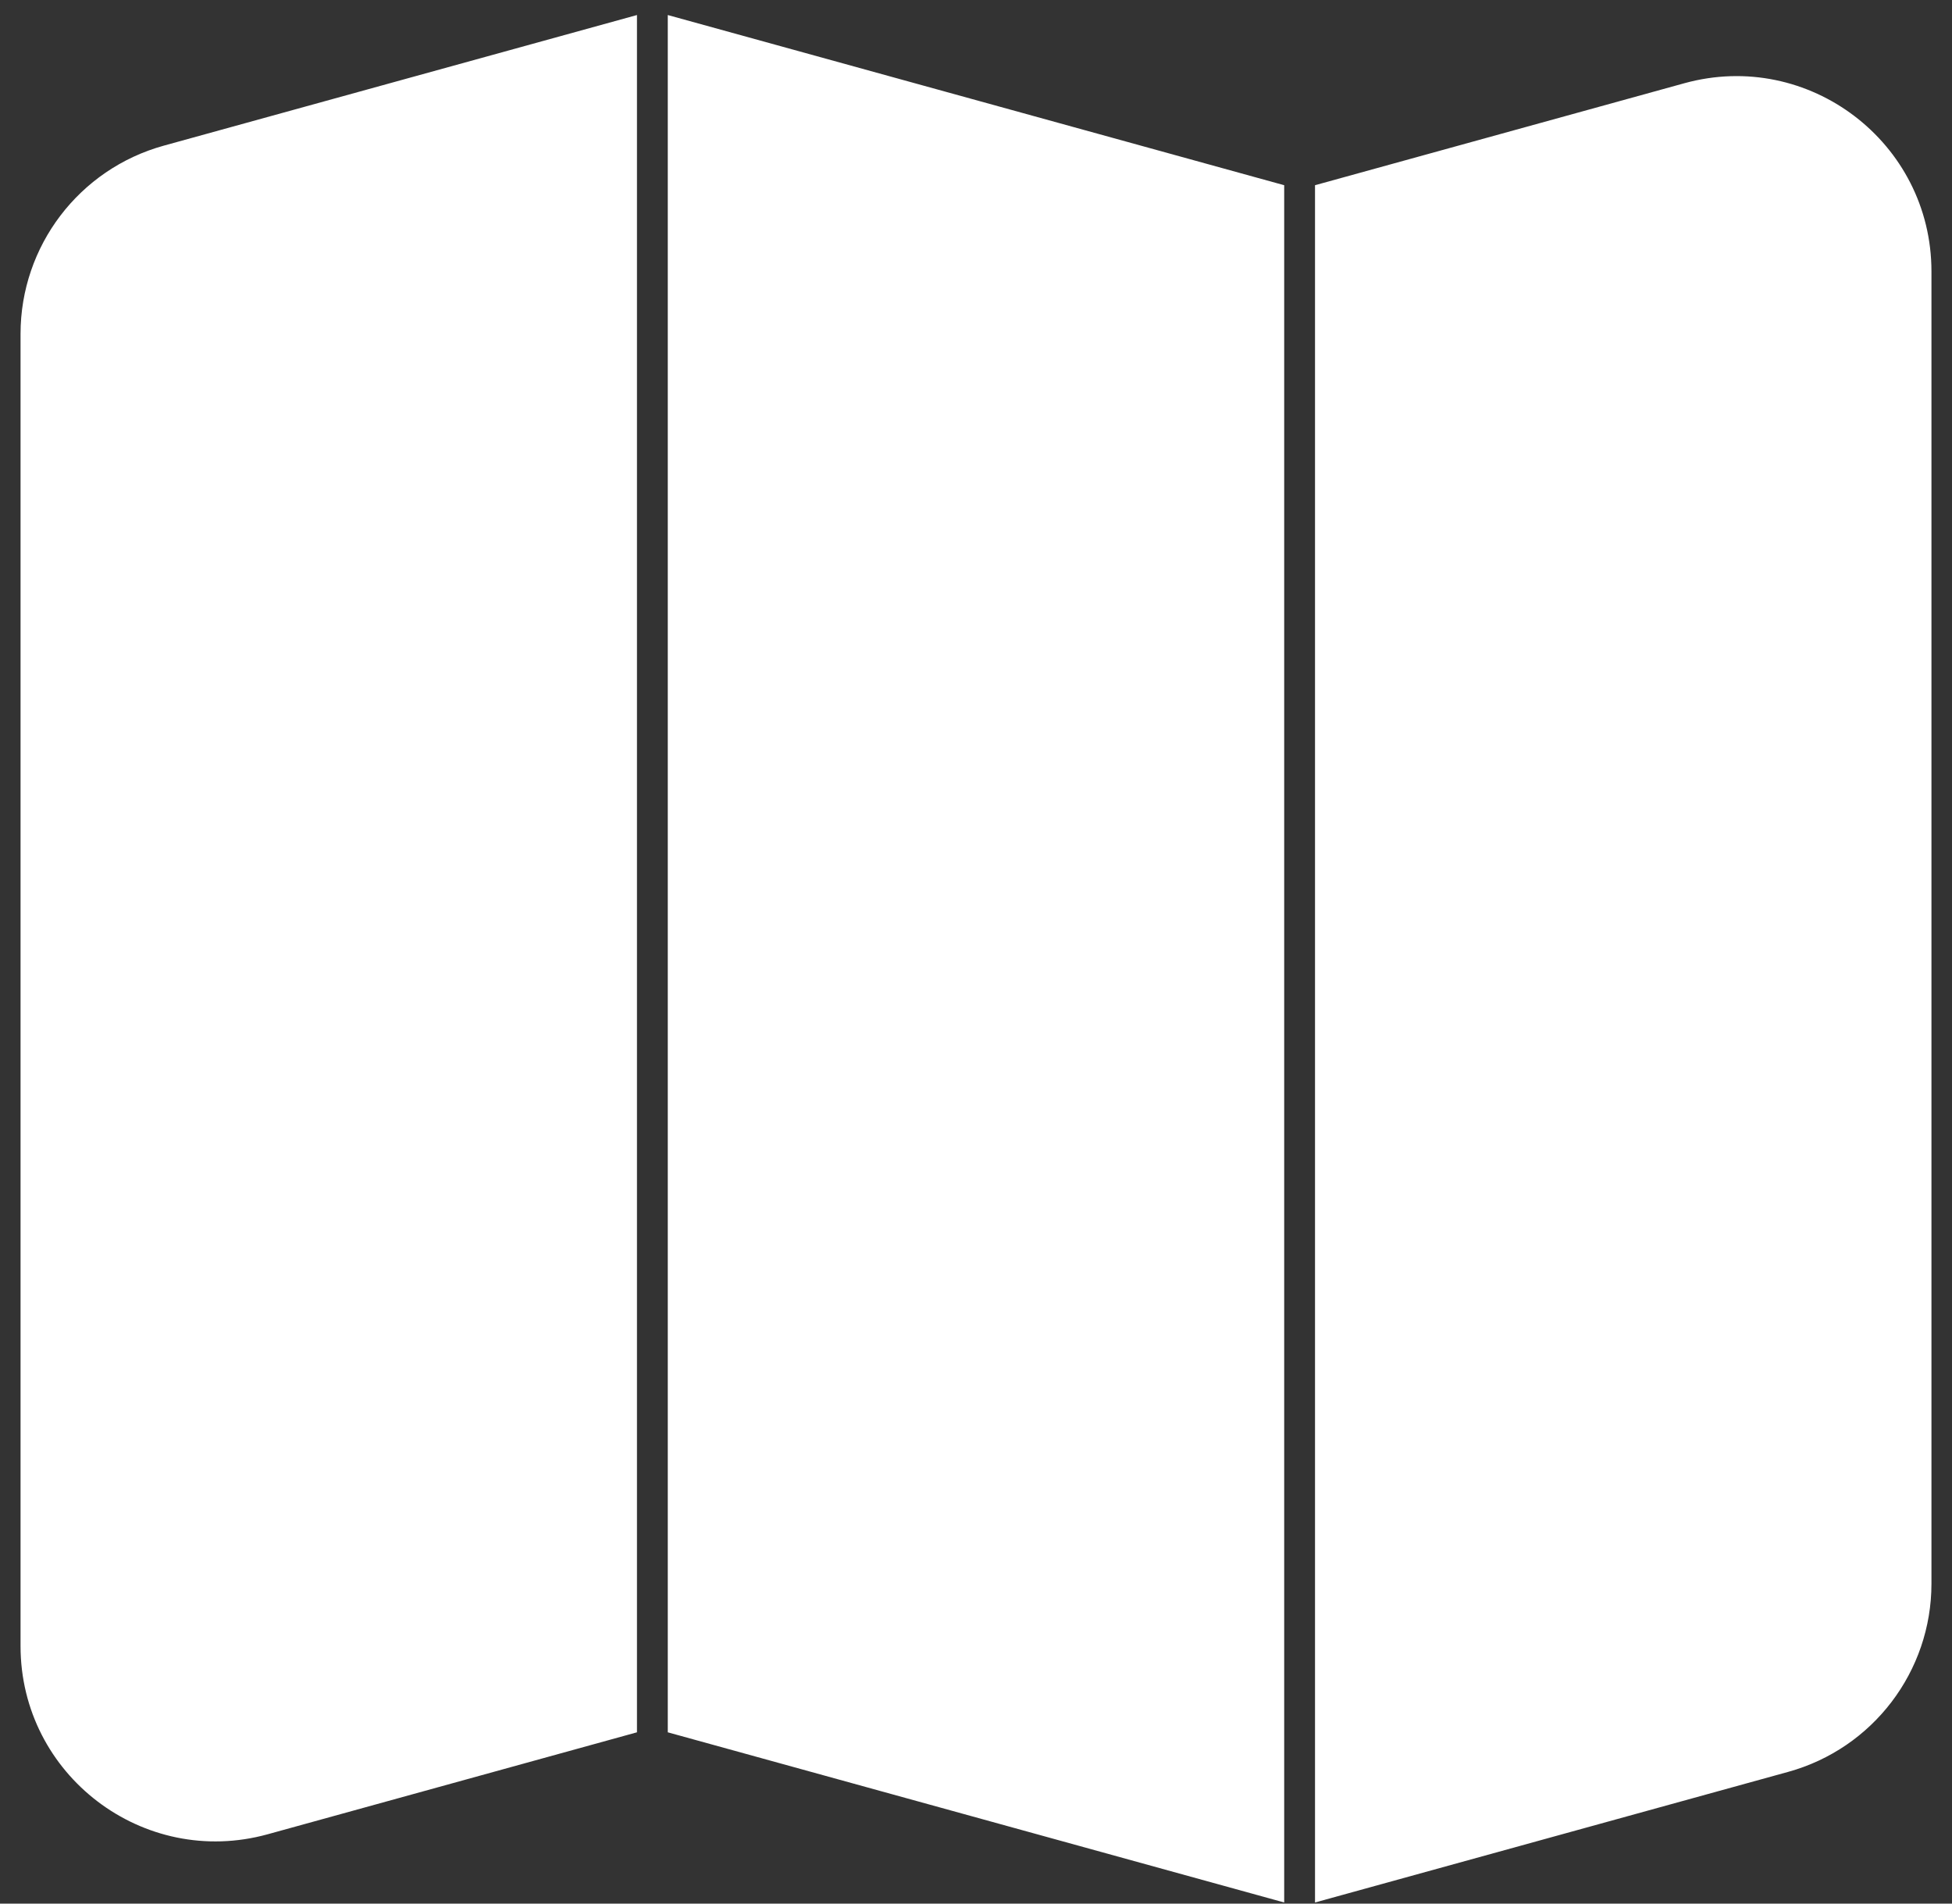 <svg width="80" height="78" viewBox="0 0 80 78" fill="none" xmlns="http://www.w3.org/2000/svg">
<rect x="0" y="0" width="80" height="78" fill="#333333" stroke="none"/>
<path fill-rule="evenodd" clip-rule="evenodd" d="M0.842 13.68C0.842 10.081 3.244 6.926 6.713 5.968L26.105 0.616V70.981L10.97 75.159C5.876 76.565 0.842 72.732 0.842 67.447V13.68ZM52.631 7.589L27.368 0.616V70.981L52.631 77.954V7.589ZM69.029 3.411L53.894 7.589V77.954L73.286 72.602C76.755 71.644 79.158 68.489 79.158 64.89V11.123C79.158 5.838 74.124 2.005 69.029 3.411Z" fill="white"/>
</svg>
